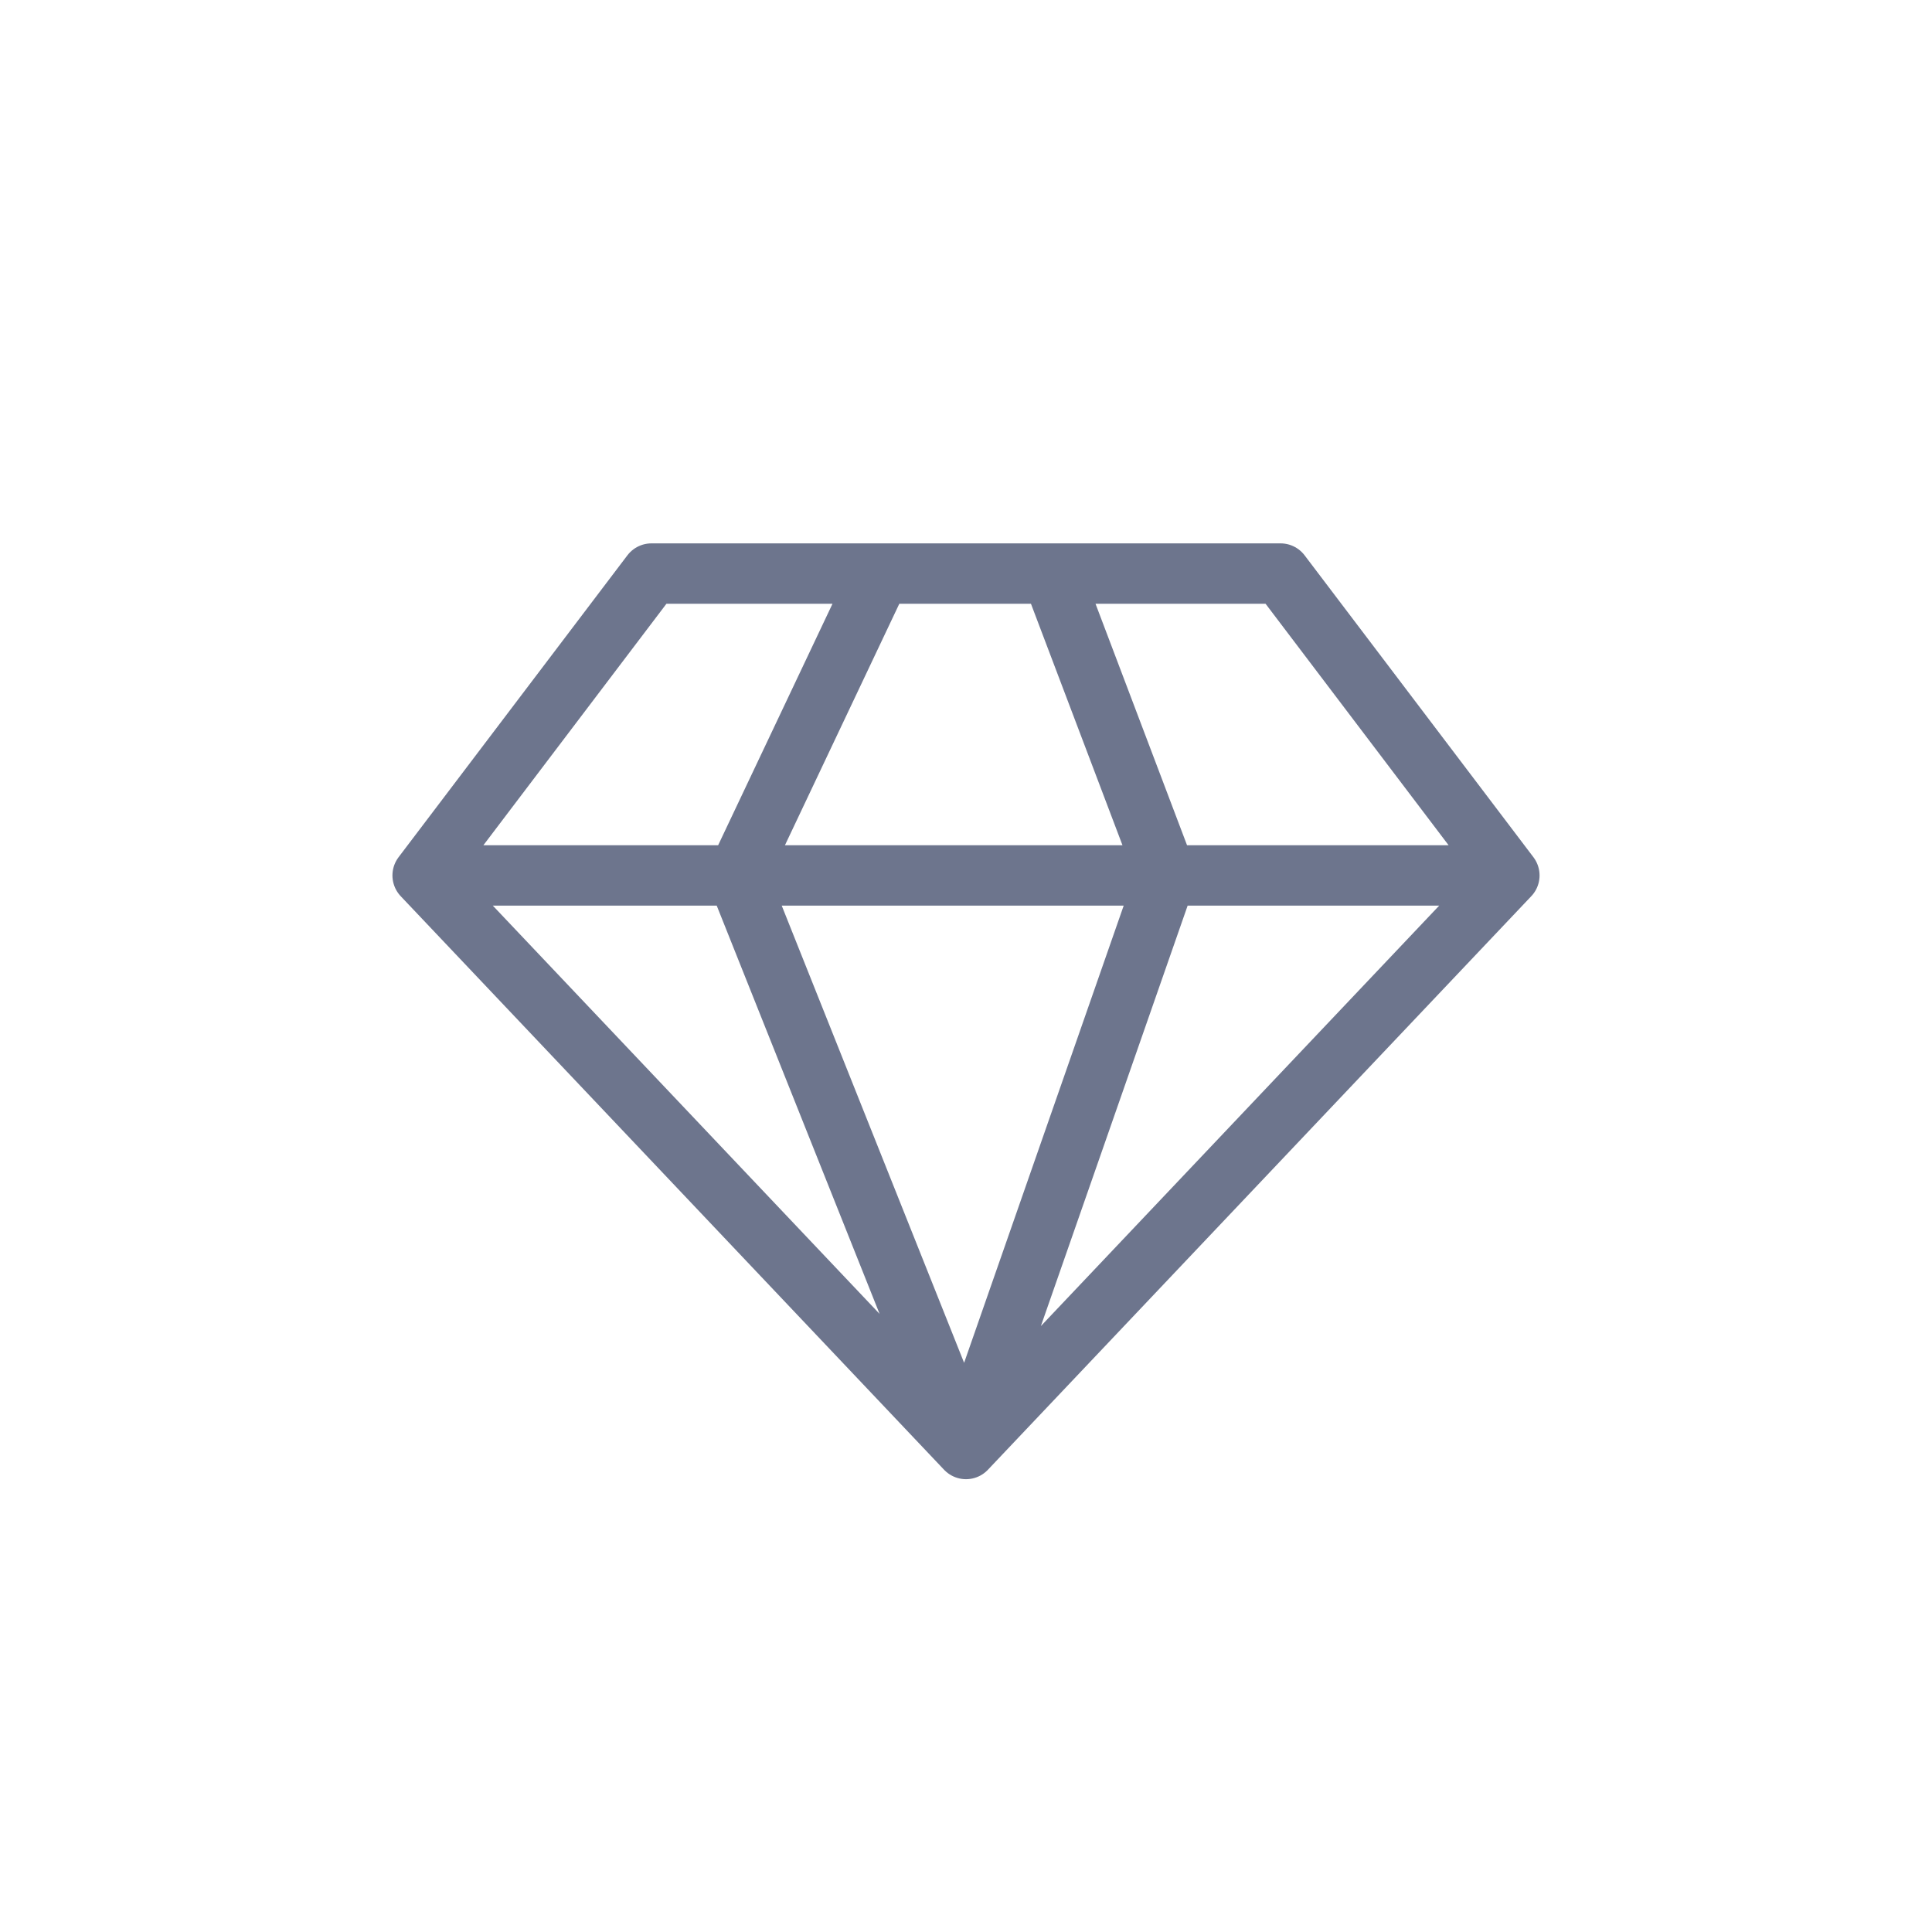 <svg width="32" height="32" viewBox="0 0 32 32" fill="none" xmlns="http://www.w3.org/2000/svg"><path d="M7 14.5l3.79-5h3.789M7 14.5l9 9.5m-9-9.5h5.21m12.79 0l-3.79-5h-3.789m7.579 5L16 24m9-9.5h-5.684M16 24l-3.79-9.5M16 24l3.316-9.5m-7.105 0h7.105m-7.105 0l2.368-5m4.737 5l-1.895-5m0 0H14.58" stroke="#6D758D" stroke-linecap="round" stroke-linejoin="round"/></svg>